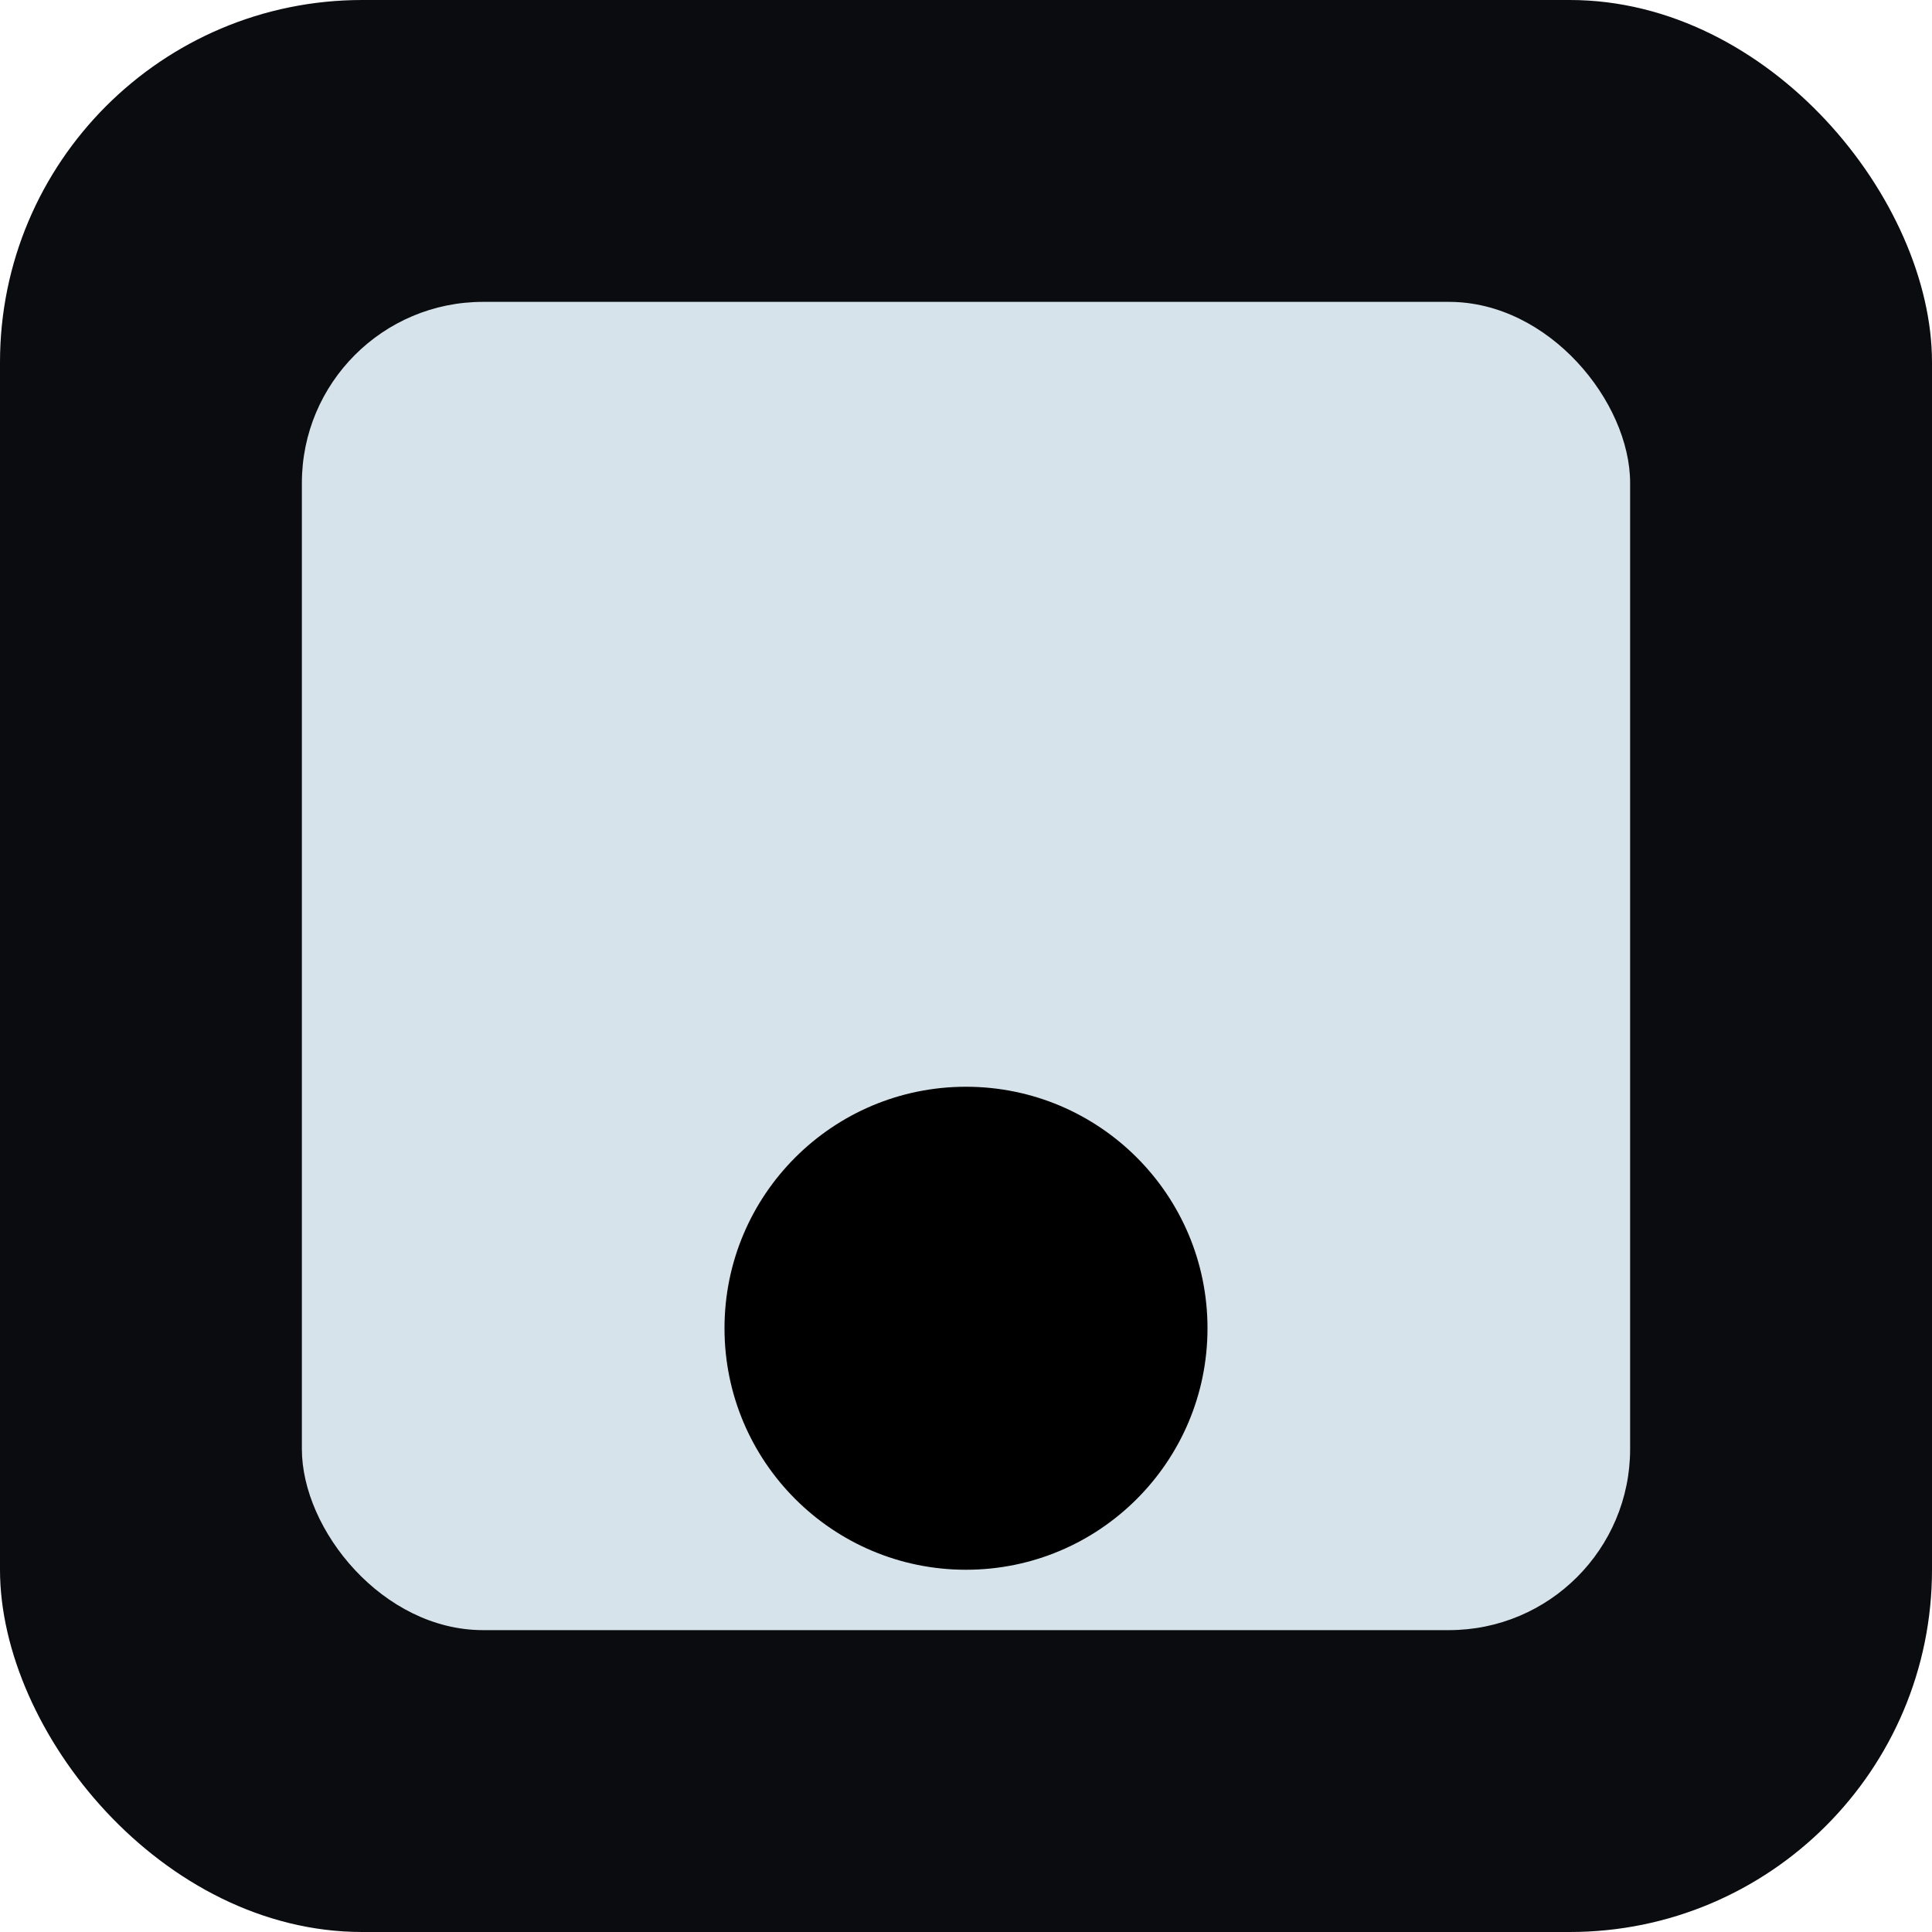 <svg xmlns="http://www.w3.org/2000/svg" viewBox="0 0 64 64">
  <!-- frame -->
  <rect width="64" height="64" rx="12" fill="#0b0c10"/>
  <!-- board -->
  <rect x="10" y="10" width="44" height="44" rx="6" fill="#d7e3eb"/>
  <!-- piece -->
  <circle cx="32" cy="44" r="8" fill="#000000"/>
</svg>
